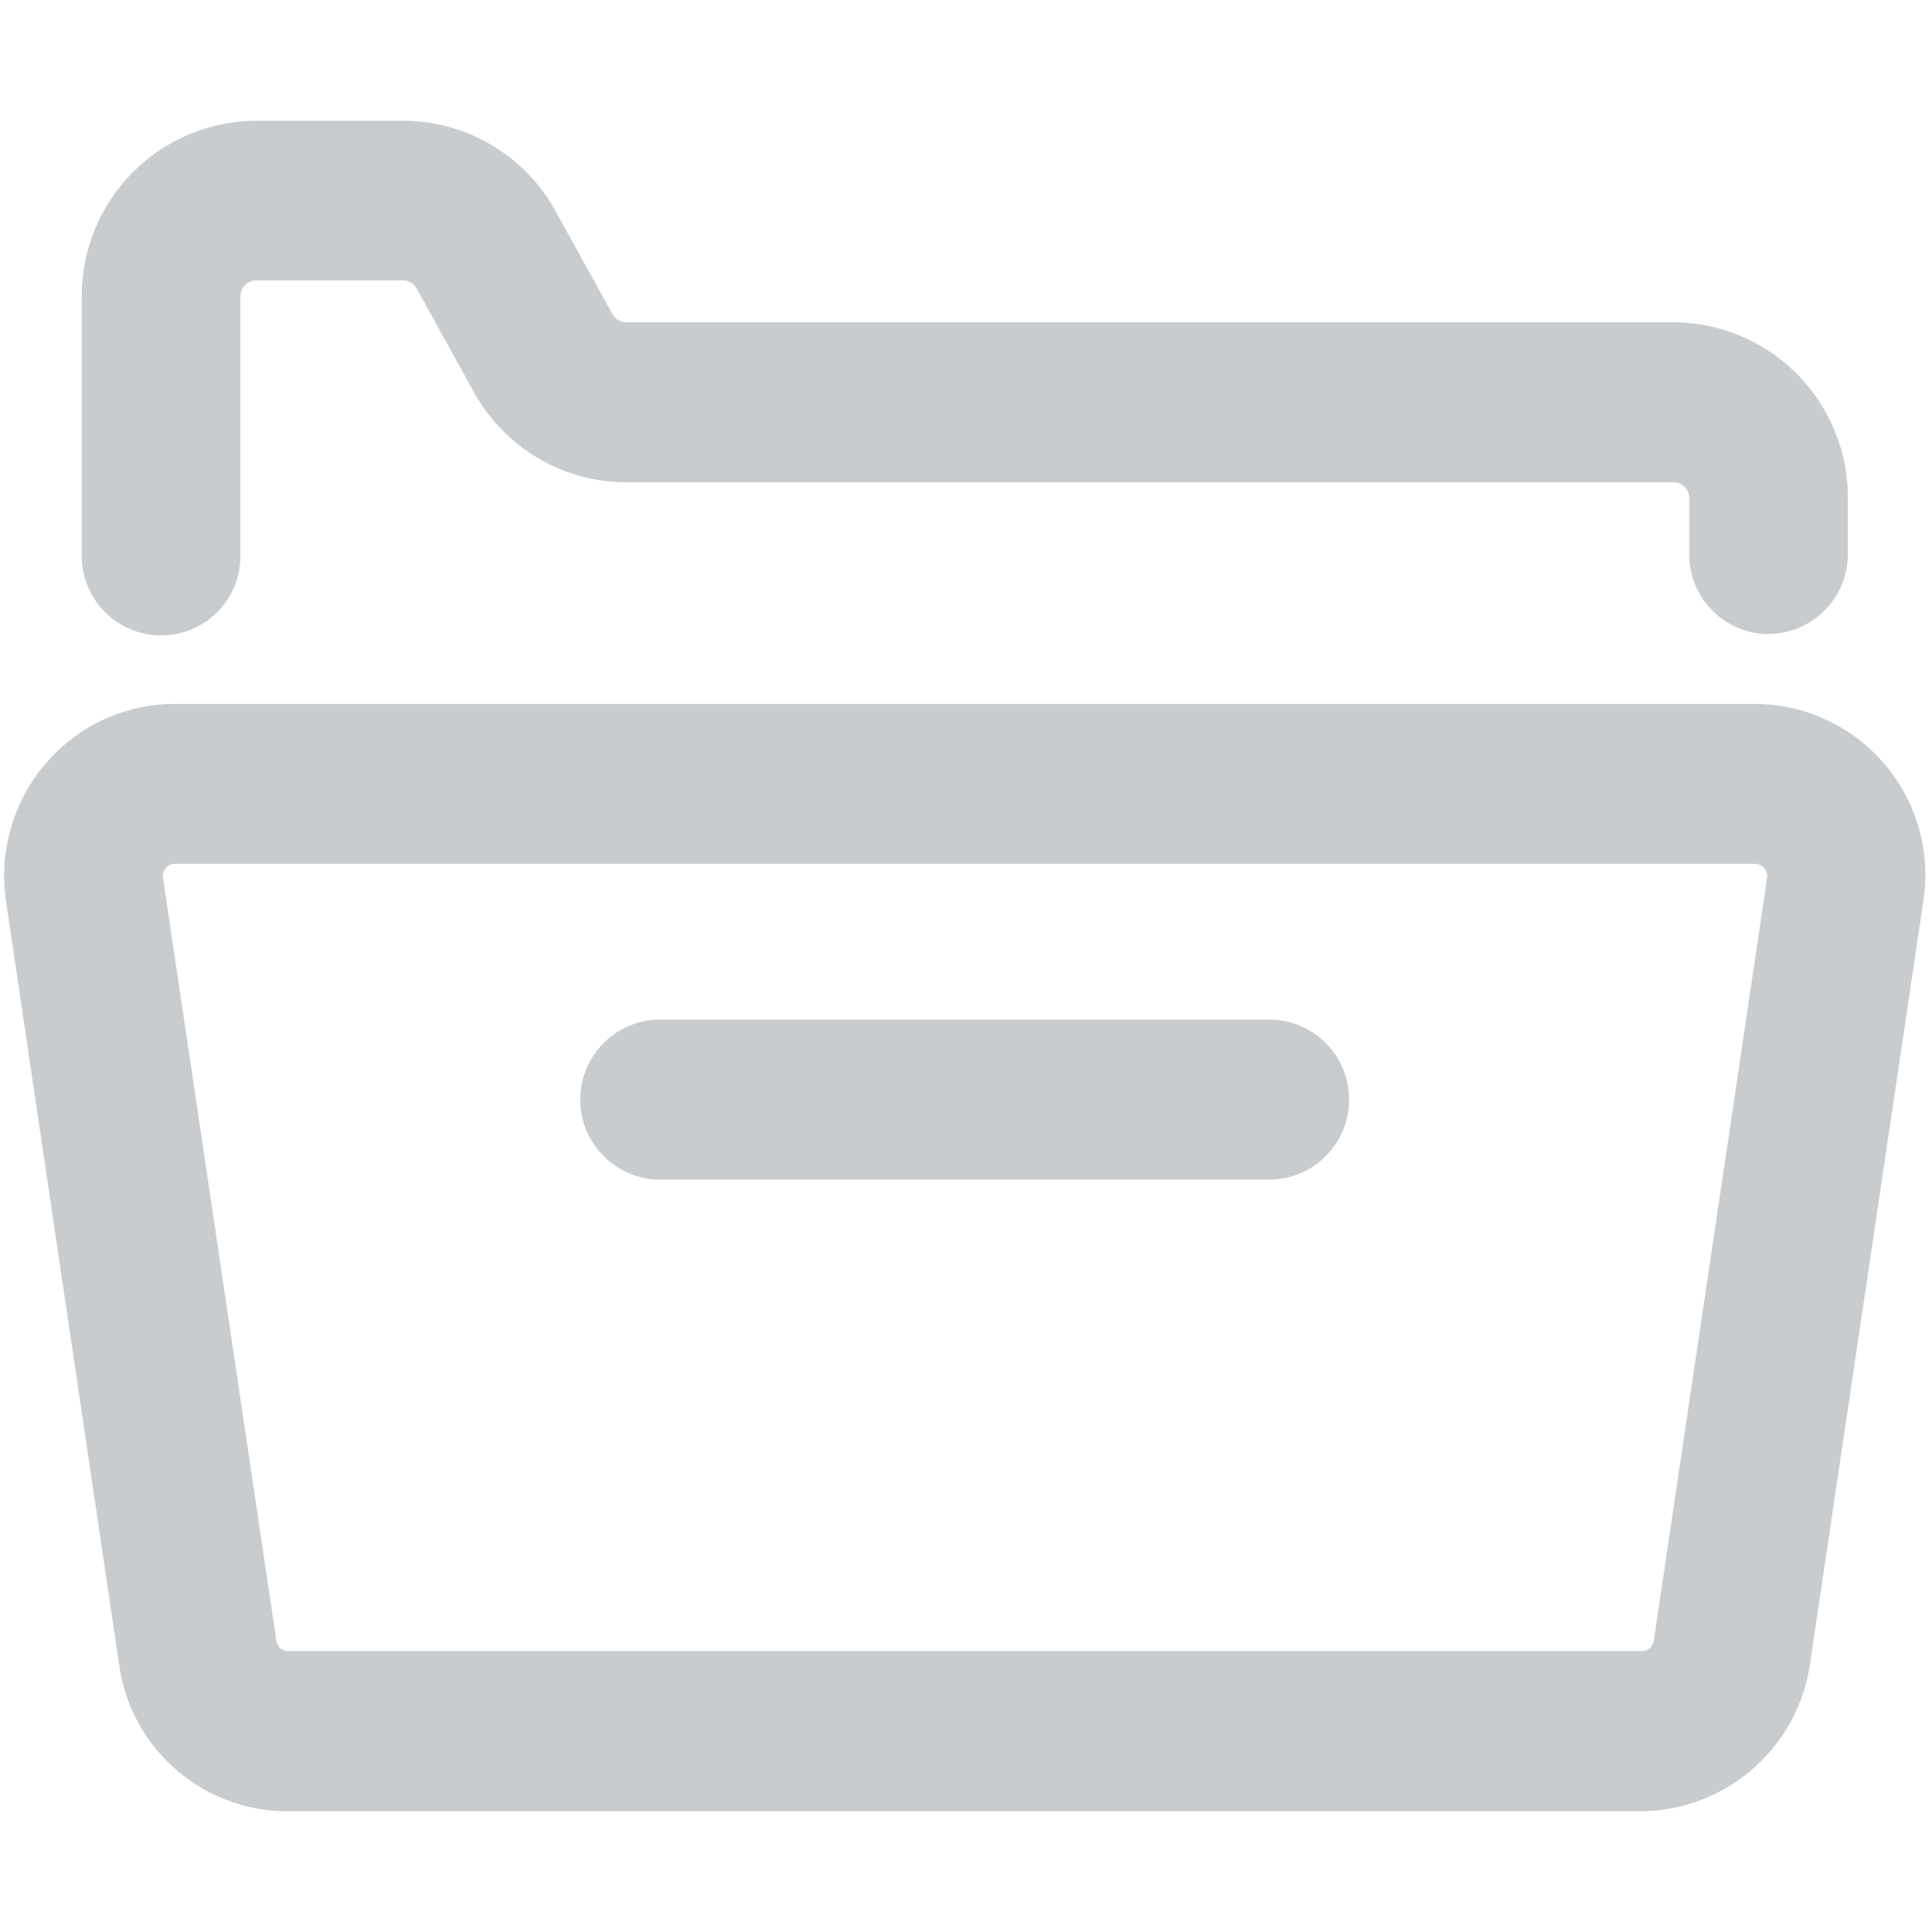 <svg id="icon_shuju_2.svg" xmlns="http://www.w3.org/2000/svg" width="32" height="32" viewBox="0 0 32 32">
  <defs>
    <style>
      .cls-1 {
        fill: #23282d;
        fill-opacity: 0;
      }

      .cls-2 {
        fill: #c9cccf;
        fill-rule: evenodd;
      }
    </style>
  </defs>
  <rect id="矩形_19" data-name="矩形 19" class="cls-1" width="32" height="32"/>
  <path id="形状_5" data-name="形状 5" class="cls-2" d="M825.855,812.933l-1.877,12.637A2.85,2.85,0,0,1,821.183,828H798.767a2.814,2.814,0,0,1-2.794-2.429L794.1,812.931a2.861,2.861,0,0,1,.655-2.283,2.812,2.812,0,0,1,2.14-.989h26.177A2.832,2.832,0,0,1,825.855,812.933Zm-2.641-.561a0.191,0.191,0,0,0-.145-0.064H796.9a0.186,0.186,0,0,0-.151.068,0.2,0.2,0,0,0-.049.164l1.878,12.636a0.2,0.2,0,0,0,.2.172h22.413a0.2,0.2,0,0,0,.2-0.17l1.878-12.639A0.21,0.21,0,0,0,823.214,812.372Zm-8.159,5.166H804.9a1.326,1.326,0,0,1,0-2.651h10.157A1.326,1.326,0,0,1,815.055,817.538Zm8.238-9.034a1.321,1.321,0,0,1-1.314-1.325v-0.928a0.262,0.262,0,0,0-.261-0.263H804.37a2.886,2.886,0,0,1-2.524-1.5l-0.944-1.706a0.257,0.257,0,0,0-.226-0.138h-2.433a0.264,0.264,0,0,0-.261.265v4.265a1.314,1.314,0,1,1-2.627,0v-4.265A2.9,2.9,0,0,1,798.243,800h2.433a2.885,2.885,0,0,1,2.524,1.494l0.944,1.707a0.257,0.257,0,0,0,.226.137h17.348a2.9,2.9,0,0,1,2.888,2.913v0.928A1.321,1.321,0,0,1,823.293,808.5Z" transform="translate(-794 -798)"/>
</svg>
